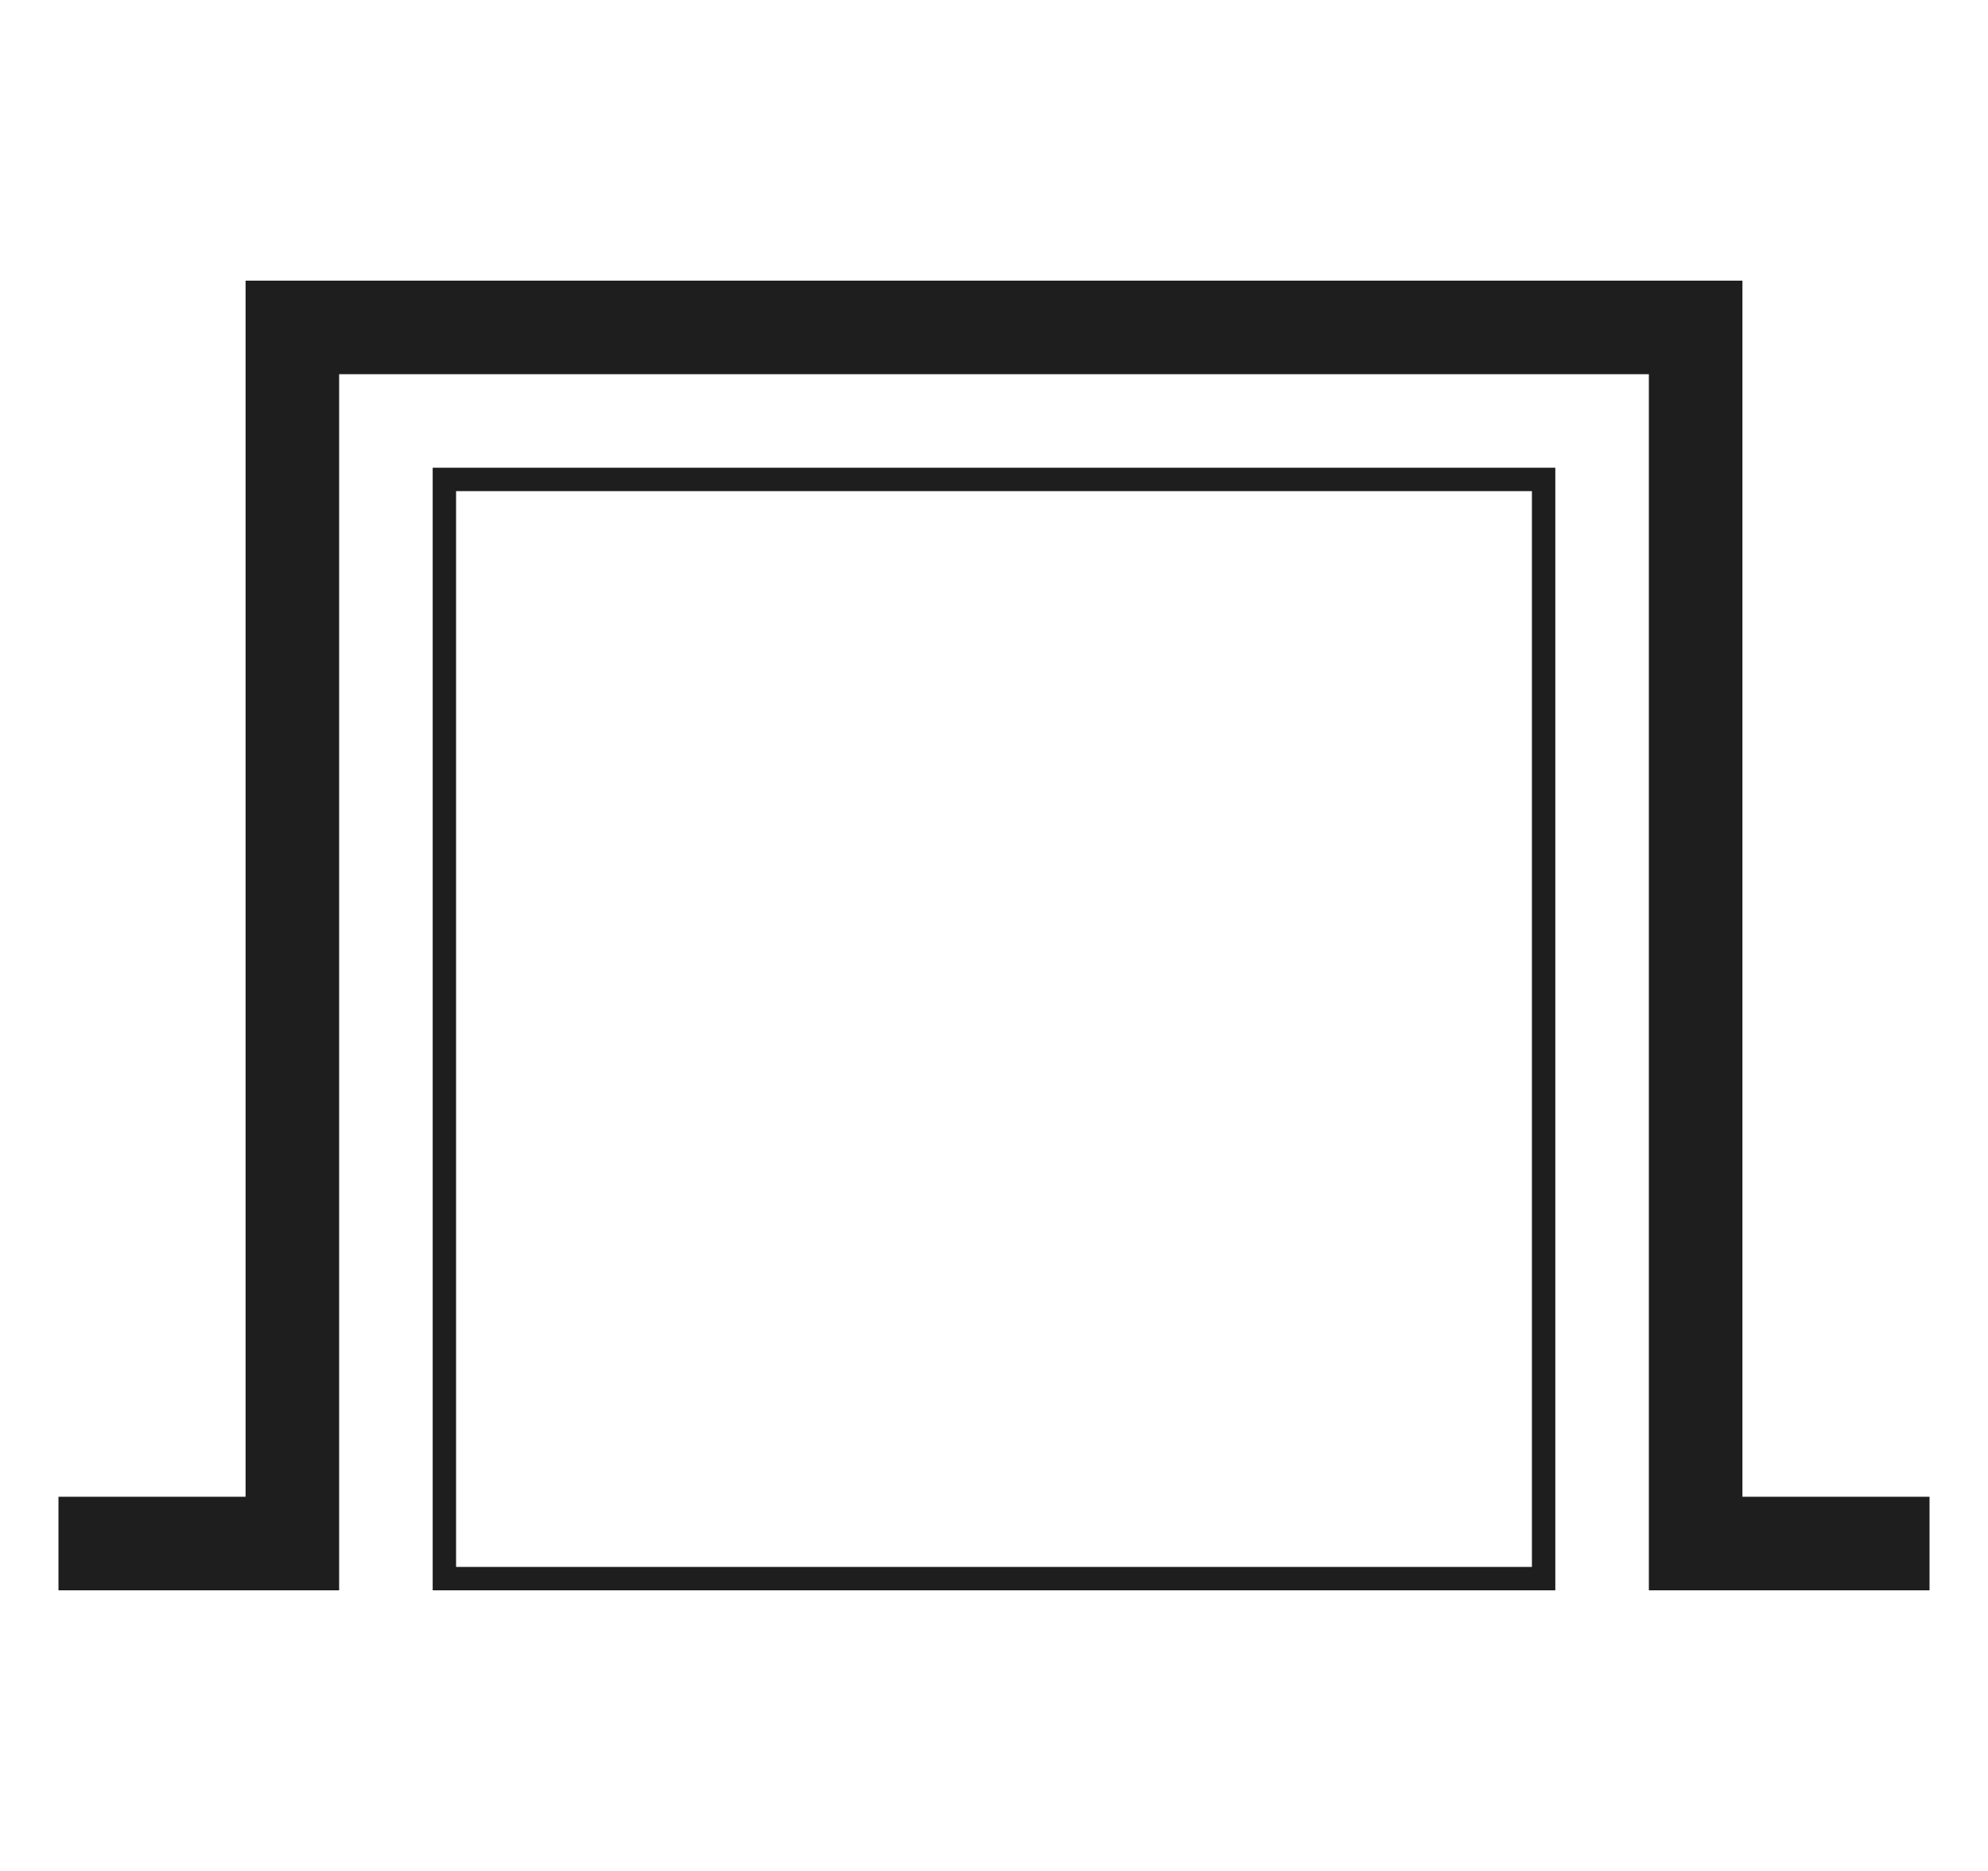 <svg xmlns="http://www.w3.org/2000/svg" id="a" viewBox="0 0 85 80"><path d="M65.5,21v46H19.5V21h46M66.5,20H18.5v48h48V20h0Z" style="fill:#1e1e1e;"></path><polyline points="82.5 66 72.5 66 72.5 14 12.5 14 12.5 66 2.5 66" style="fill:none; stroke:#1e1e1e; stroke-miterlimit:10; stroke-width:4px;"></polyline></svg>